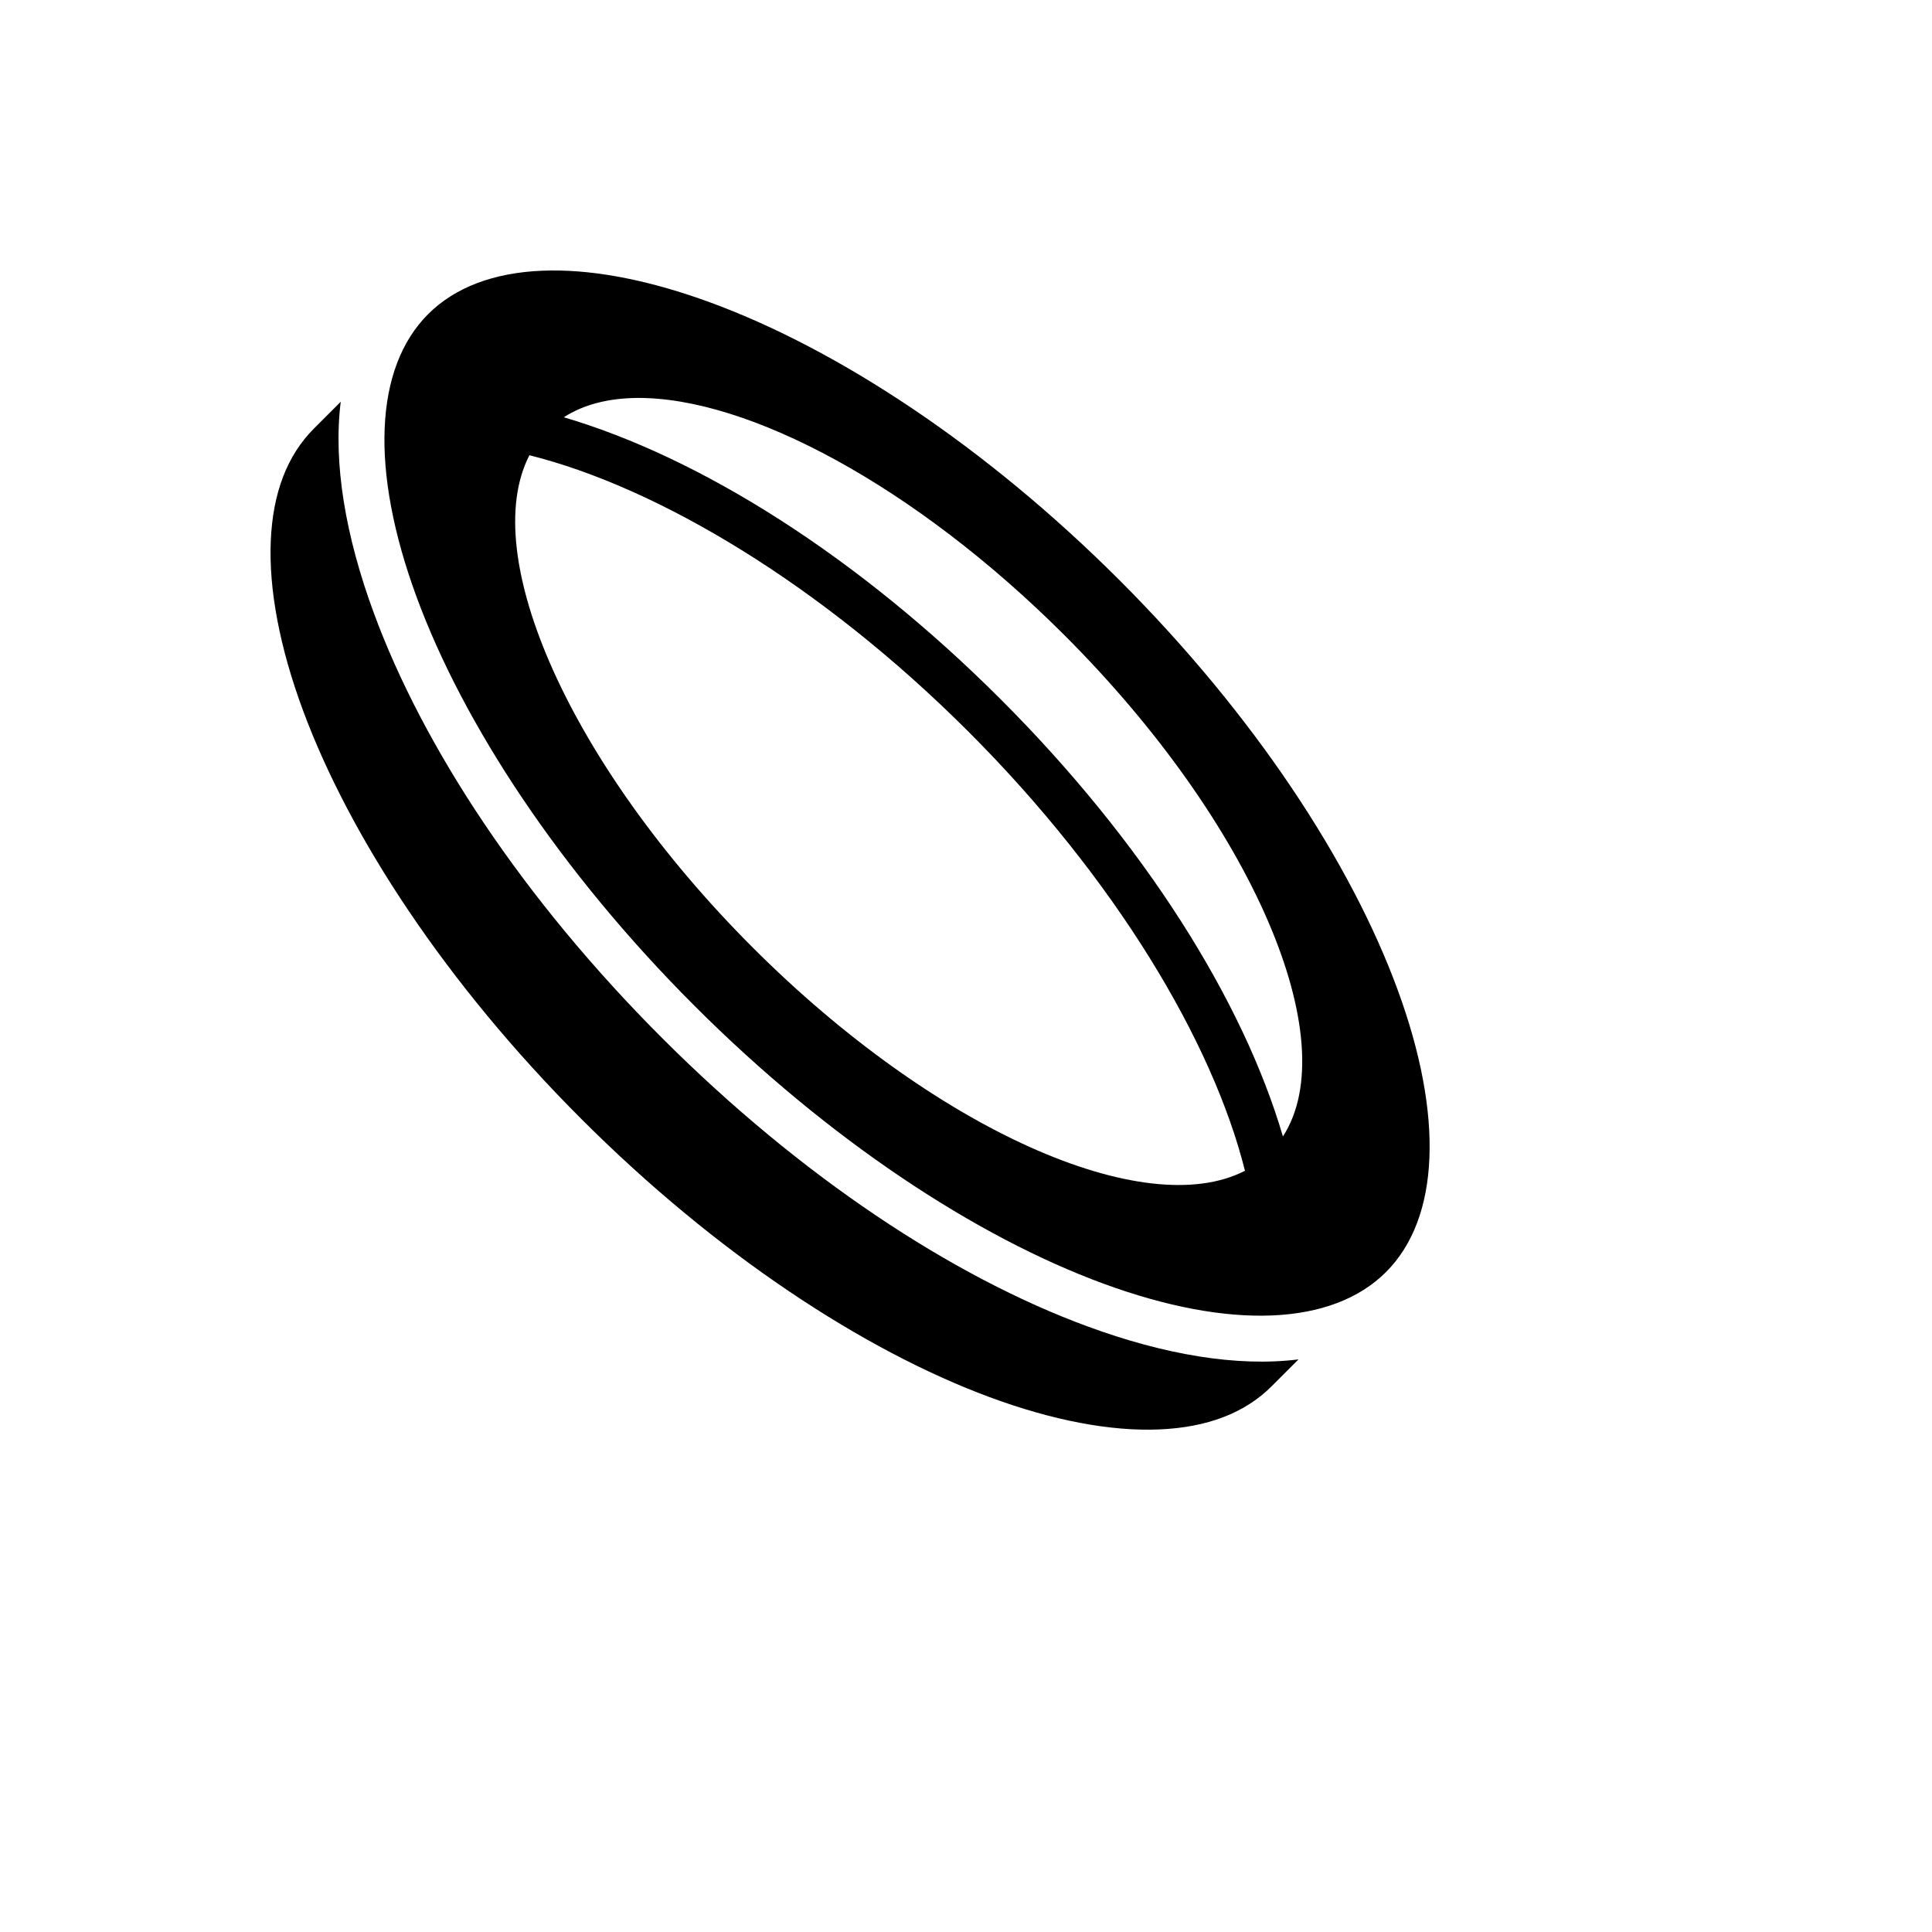 <svg xmlns="http://www.w3.org/2000/svg" version="1.1" xmlns:xlink="http://www.w3.org/1999/xlink" width="100%" height="100%" id="svgWorkerArea" viewBox="-25 -25 625 625" xmlns:idraw="https://idraw.muisca.co" style="background: white;"><defs id="defsdoc"><pattern id="patternBool" x="0" y="0" width="10" height="10" patternUnits="userSpaceOnUse" patternTransform="rotate(35)"><circle cx="5" cy="5" r="4" style="stroke: none;fill: #ff000070;"></circle></pattern></defs><g id="fileImp-612467139" class="cosito"><path id="pathImp-764384028" fill="#000" class="grouped" d="M153.313 62.503C152.317 62.511 151.321 62.537 150.349 62.577 134.782 63.221 122.179 67.942 113.487 76.635 96.1 94.021 94.659 127.062 109.755 168.098 124.851 209.134 156.059 256.774 199.637 300.35 243.215 343.928 290.854 375.137 331.889 390.233 372.926 405.328 405.992 403.887 423.378 386.502 440.763 369.117 442.178 336.076 427.083 295.039 411.988 254.002 380.801 206.337 337.226 162.761 293.65 119.186 245.985 88 204.948 72.905 185.713 65.828 168.249 62.377 153.312 62.503 153.312 62.503 153.313 62.503 153.313 62.503M180.961 103.738C216.812 103.359 271.042 132.178 319.439 180.574 380.276 241.411 410.162 311.471 390.024 342.647 377.099 298.615 345.163 247.658 298.758 201.253 252.365 154.857 201.42 122.917 157.39 109.989 163.762 105.877 171.753 103.835 180.96 103.739 180.96 103.739 180.961 103.738 180.961 103.738M85.222 104.972C85.222 104.972 76.574 113.621 76.574 113.621 67.889 122.308 63.25 134.454 62.592 150.036 61.932 165.621 65.454 184.412 73.043 204.885 88.218 245.835 119.488 293.406 163.047 336.967 206.607 380.526 254.178 411.794 295.128 426.971 315.601 434.56 334.391 438.08 349.975 437.422 365.558 436.763 377.706 432.124 386.392 423.438 386.392 423.438 395.065 414.765 395.065 414.765 375.068 417.249 351.568 413.204 326.8 404.092 283.08 388.01 234.069 355.683 189.188 310.801 144.305 265.92 111.979 216.934 95.897 173.212 86.792 148.465 82.752 124.965 85.224 104.973 85.224 104.973 85.222 104.972 85.222 104.972M146.271 122.267C187.991 132.703 240.766 164.161 288.307 211.704 335.849 259.248 367.309 312.026 377.744 353.742 345.31 370.466 277.569 340.584 218.51 281.526 159.44 222.455 129.528 154.694 146.269 122.268 146.269 122.268 146.271 122.267 146.271 122.267"></path></g></svg>